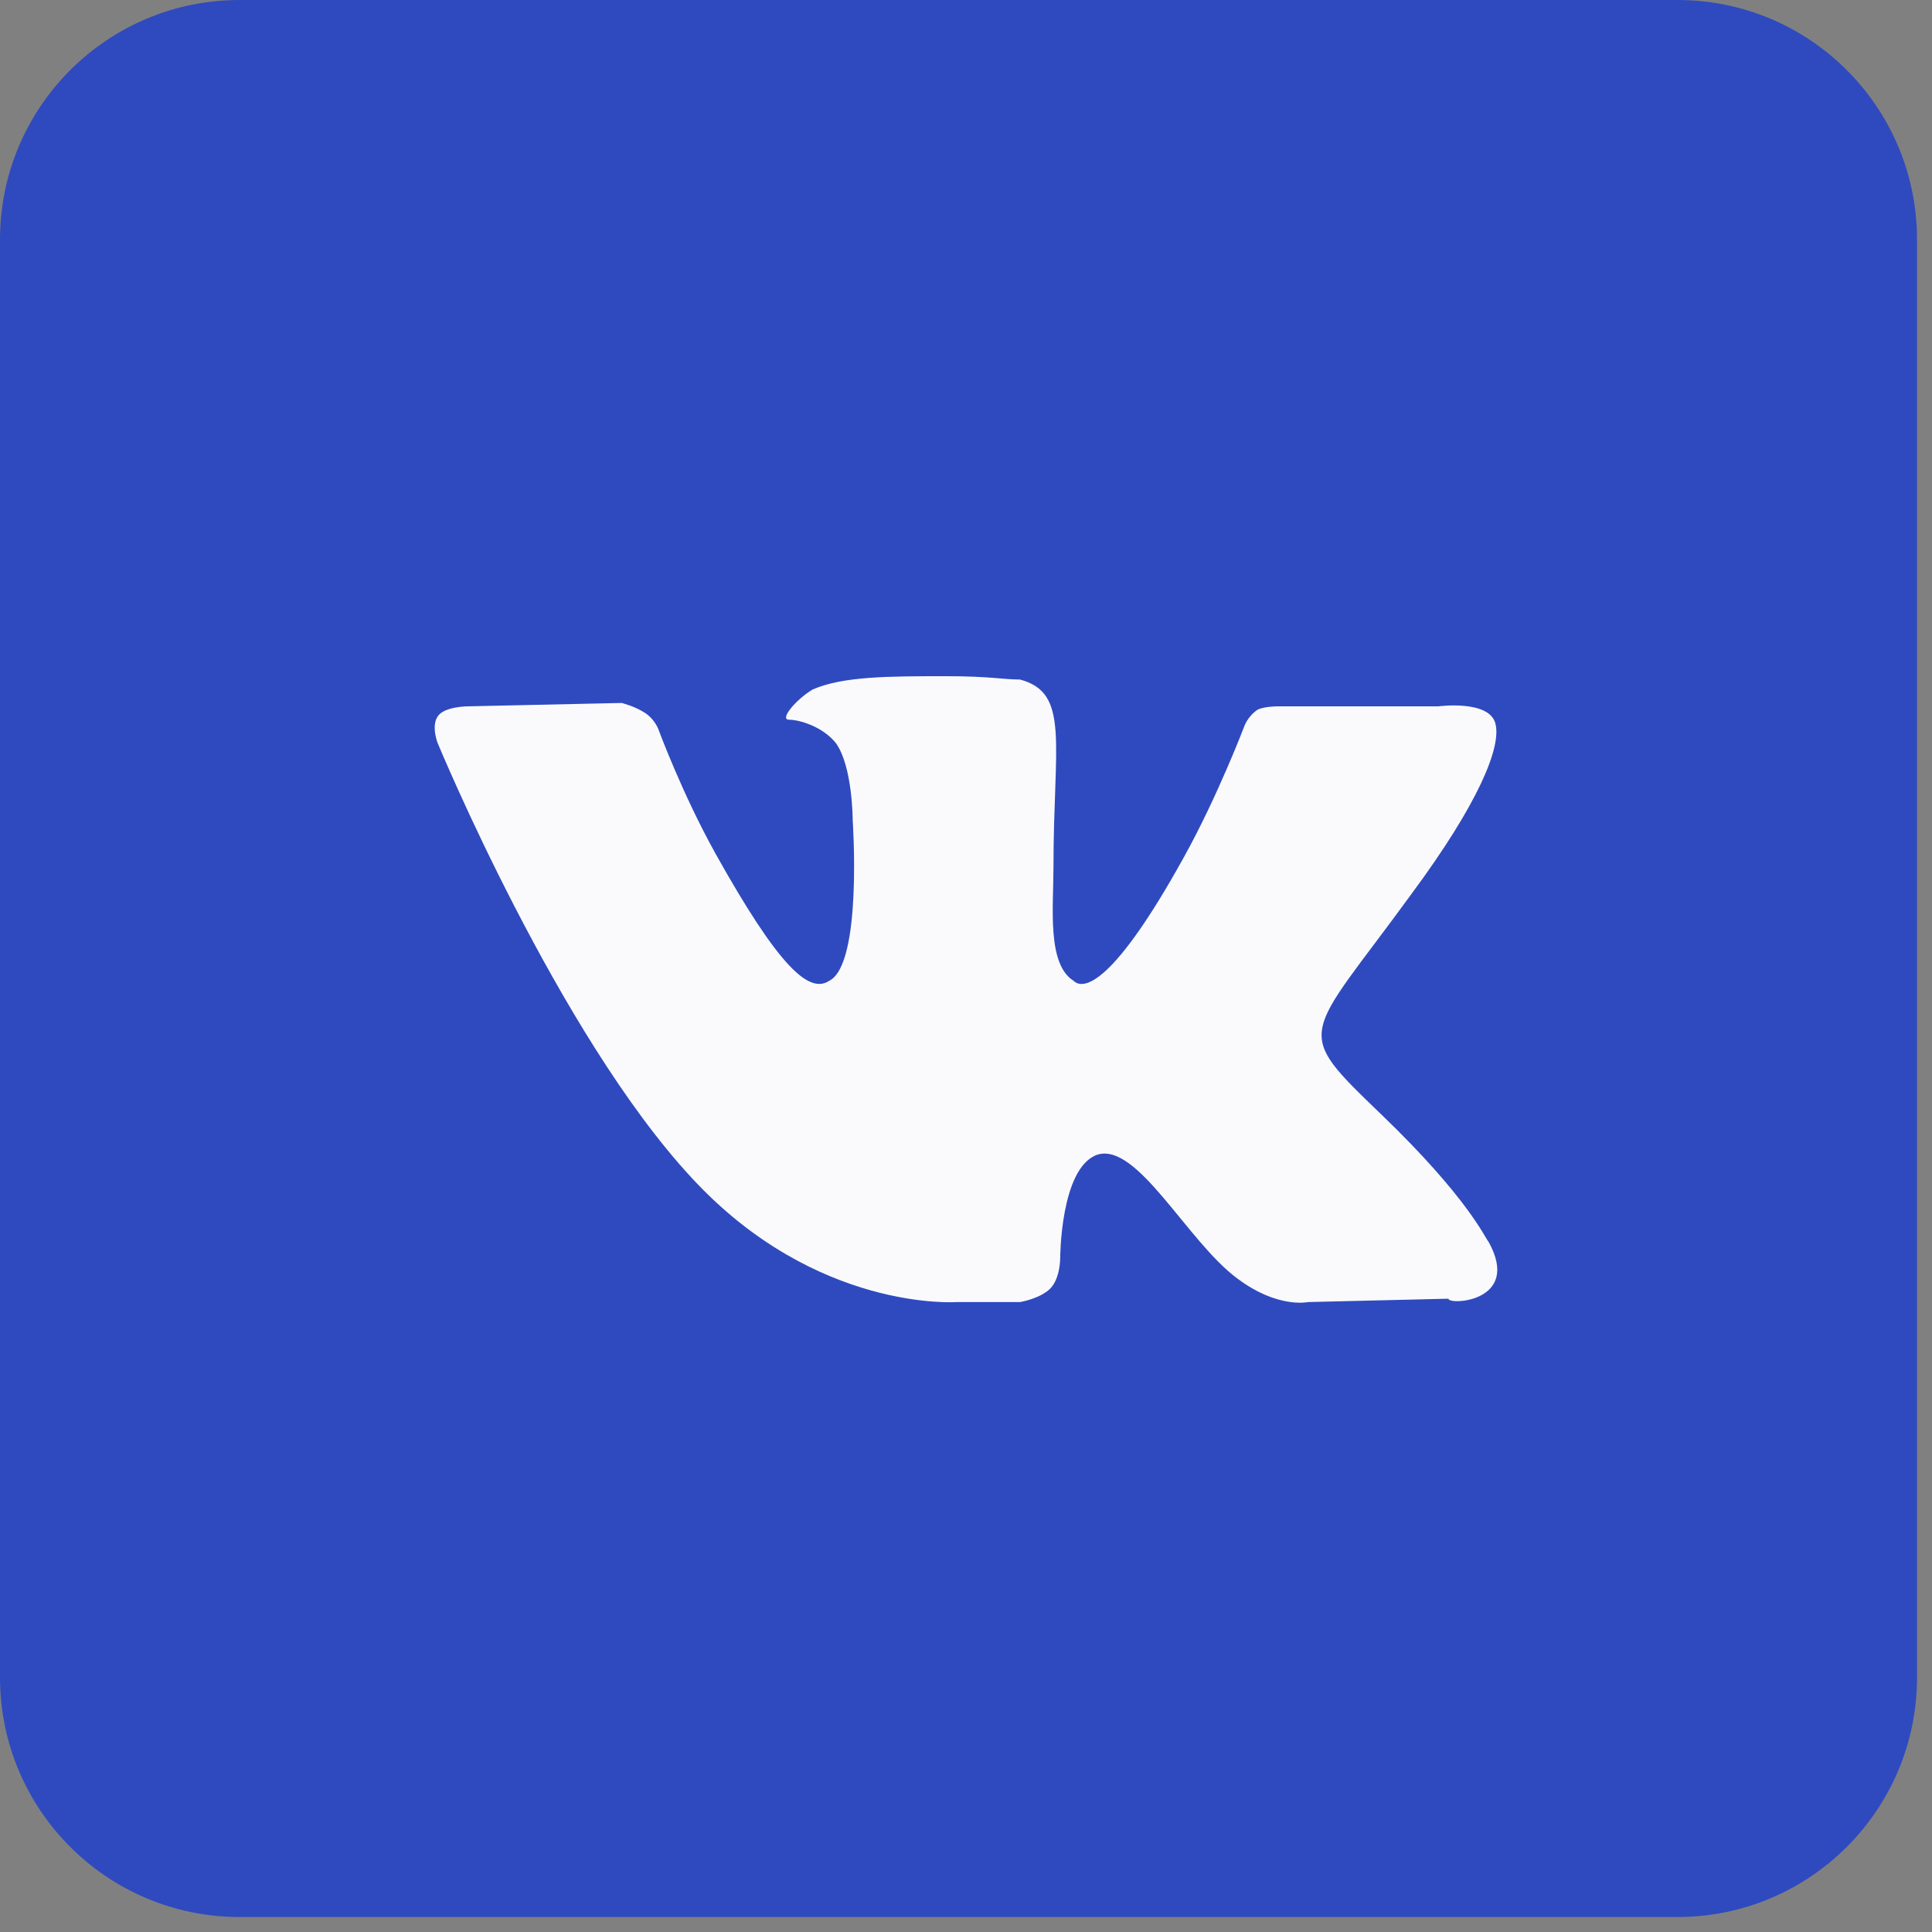 <?xml version="1.0" encoding="UTF-8"?> <svg xmlns="http://www.w3.org/2000/svg" width="40" height="40" viewBox="0 0 40 40" fill="none"><rect x="0" y="0" width="40" height="40" fill="#808080" stroke="none"/><g clip-path="url(#clip0_260_403)"><path d="M34.73 0H4.96C2.221 0 0 2.221 0 4.96V34.73C0 37.469 2.221 39.69 4.96 39.69H34.73C37.469 39.69 39.69 37.469 39.69 34.73V4.96C39.69 2.221 37.469 0 34.73 0Z" fill="#2F4ABF"></path><path d="M30.819 25.71C30.75 25.641 30.404 24.81 28.602 23.077C26.731 21.276 27.008 21.553 29.226 18.504C30.611 16.633 31.097 15.455 30.958 14.97C30.819 14.485 29.78 14.624 29.78 14.624H26.454C26.454 14.624 26.177 14.624 26.038 14.693C25.83 14.832 25.761 15.039 25.761 15.039C25.761 15.039 25.207 16.494 24.514 17.742C23.059 20.375 22.435 20.514 22.227 20.306C21.673 19.959 21.811 18.781 21.811 17.95C21.811 15.386 22.158 14.347 21.119 14.069C20.772 14.069 20.495 14 19.594 14C18.416 14 17.446 14 16.822 14.277C16.476 14.485 16.129 14.901 16.337 14.901C16.545 14.901 17.03 15.039 17.307 15.386C17.654 15.871 17.654 16.98 17.654 16.98C17.654 16.98 17.862 19.959 17.169 20.306C16.753 20.583 16.129 20.028 14.813 17.672C14.12 16.425 13.635 15.109 13.635 15.109C13.635 15.109 13.566 14.901 13.358 14.762C13.15 14.624 12.873 14.554 12.873 14.554L9.685 14.624C9.685 14.624 9.2 14.624 9.062 14.832C8.923 15.039 9.062 15.386 9.062 15.386C9.062 15.386 11.556 21.414 14.328 24.394C16.892 27.166 19.802 26.958 19.802 26.958H21.119C21.119 26.958 21.534 26.888 21.742 26.68C21.95 26.473 21.95 26.057 21.95 26.057C21.95 26.057 21.95 24.186 22.712 23.909C23.544 23.632 24.583 25.71 25.622 26.473C26.454 27.096 27.078 26.958 27.078 26.958L29.988 26.888C29.988 27.027 31.512 26.958 30.819 25.71Z" fill="#FAFAFC"></path></g><defs><clipPath id="clip0_260_403"><rect width="40" height="40" fill="white"></rect></clipPath></defs></svg> 